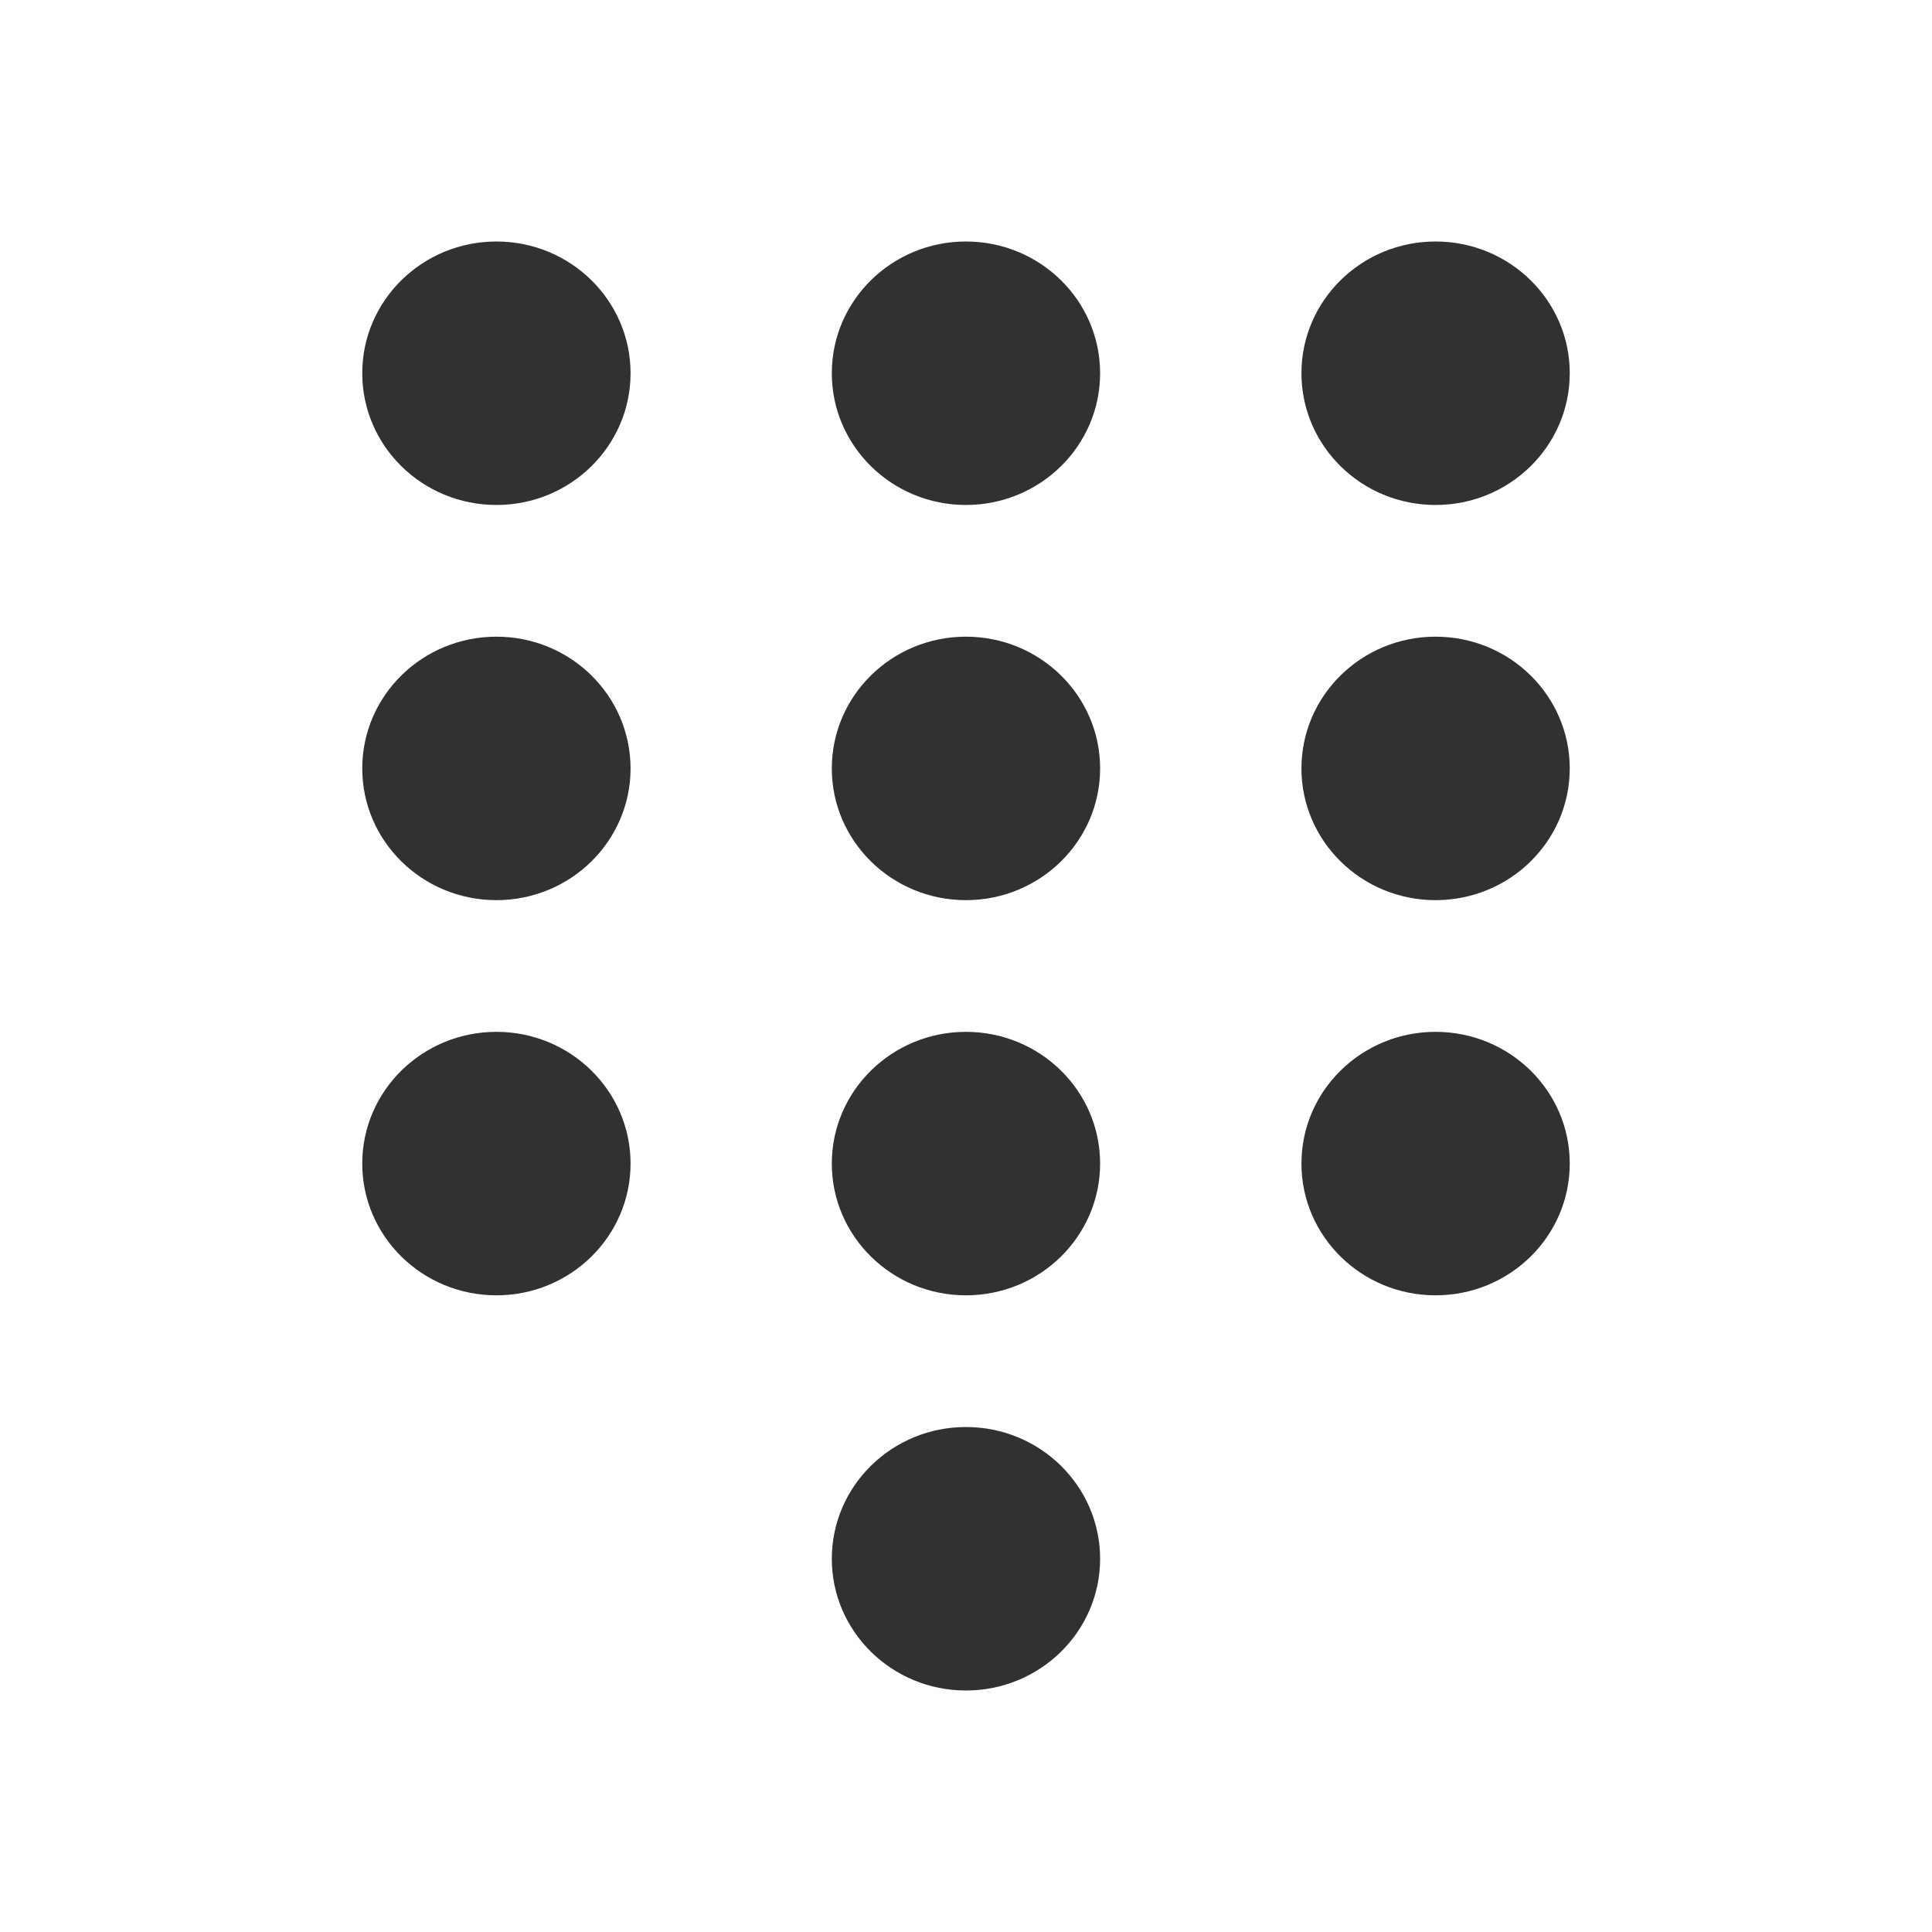 <svg width="24" height="24" viewBox="0 0 24 24" fill="none" xmlns="http://www.w3.org/2000/svg">
<path d="M6.167 6.273C7.087 6.273 7.833 5.54 7.833 4.636C7.833 3.733 7.087 3 6.167 3C5.246 3 4.5 3.733 4.5 4.636C4.5 5.54 5.246 6.273 6.167 6.273Z" fill="#313131"/>
<path d="M11.999 6.273C12.92 6.273 13.666 5.54 13.666 4.636C13.666 3.733 12.92 3 11.999 3C11.079 3 10.333 3.733 10.333 4.636C10.333 5.54 11.079 6.273 11.999 6.273Z" fill="#313131"/>
<path d="M17.833 6.273C18.754 6.273 19.5 5.54 19.5 4.636C19.5 3.733 18.754 3 17.833 3C16.913 3 16.167 3.733 16.167 4.636C16.167 5.54 16.913 6.273 17.833 6.273Z" fill="#313131"/>
<path d="M6.167 11.182C7.087 11.182 7.833 10.449 7.833 9.546C7.833 8.642 7.087 7.909 6.167 7.909C5.246 7.909 4.5 8.642 4.5 9.546C4.5 10.449 5.246 11.182 6.167 11.182Z" fill="#313131"/>
<path d="M11.999 11.182C12.92 11.182 13.666 10.449 13.666 9.546C13.666 8.642 12.92 7.909 11.999 7.909C11.079 7.909 10.333 8.642 10.333 9.546C10.333 10.449 11.079 11.182 11.999 11.182Z" fill="#313131"/>
<path d="M17.833 11.182C18.754 11.182 19.5 10.449 19.5 9.546C19.5 8.642 18.754 7.909 17.833 7.909C16.913 7.909 16.167 8.642 16.167 9.546C16.167 10.449 16.913 11.182 17.833 11.182Z" fill="#313131"/>
<path d="M6.167 16.091C7.087 16.091 7.833 15.358 7.833 14.454C7.833 13.551 7.087 12.818 6.167 12.818C5.246 12.818 4.5 13.551 4.5 14.454C4.5 15.358 5.246 16.091 6.167 16.091Z" fill="#313131"/>
<path d="M11.999 16.091C12.92 16.091 13.666 15.358 13.666 14.454C13.666 13.551 12.92 12.818 11.999 12.818C11.079 12.818 10.333 13.551 10.333 14.454C10.333 15.358 11.079 16.091 11.999 16.091Z" fill="#313131"/>
<path d="M17.833 16.091C18.754 16.091 19.5 15.358 19.5 14.454C19.5 13.551 18.754 12.818 17.833 12.818C16.913 12.818 16.167 13.551 16.167 14.454C16.167 15.358 16.913 16.091 17.833 16.091Z" fill="#313131"/>
<path d="M11.999 21C12.92 21 13.666 20.267 13.666 19.364C13.666 18.46 12.92 17.727 11.999 17.727C11.079 17.727 10.333 18.46 10.333 19.364C10.333 20.267 11.079 21 11.999 21Z" fill="#313131"/>
</svg>
